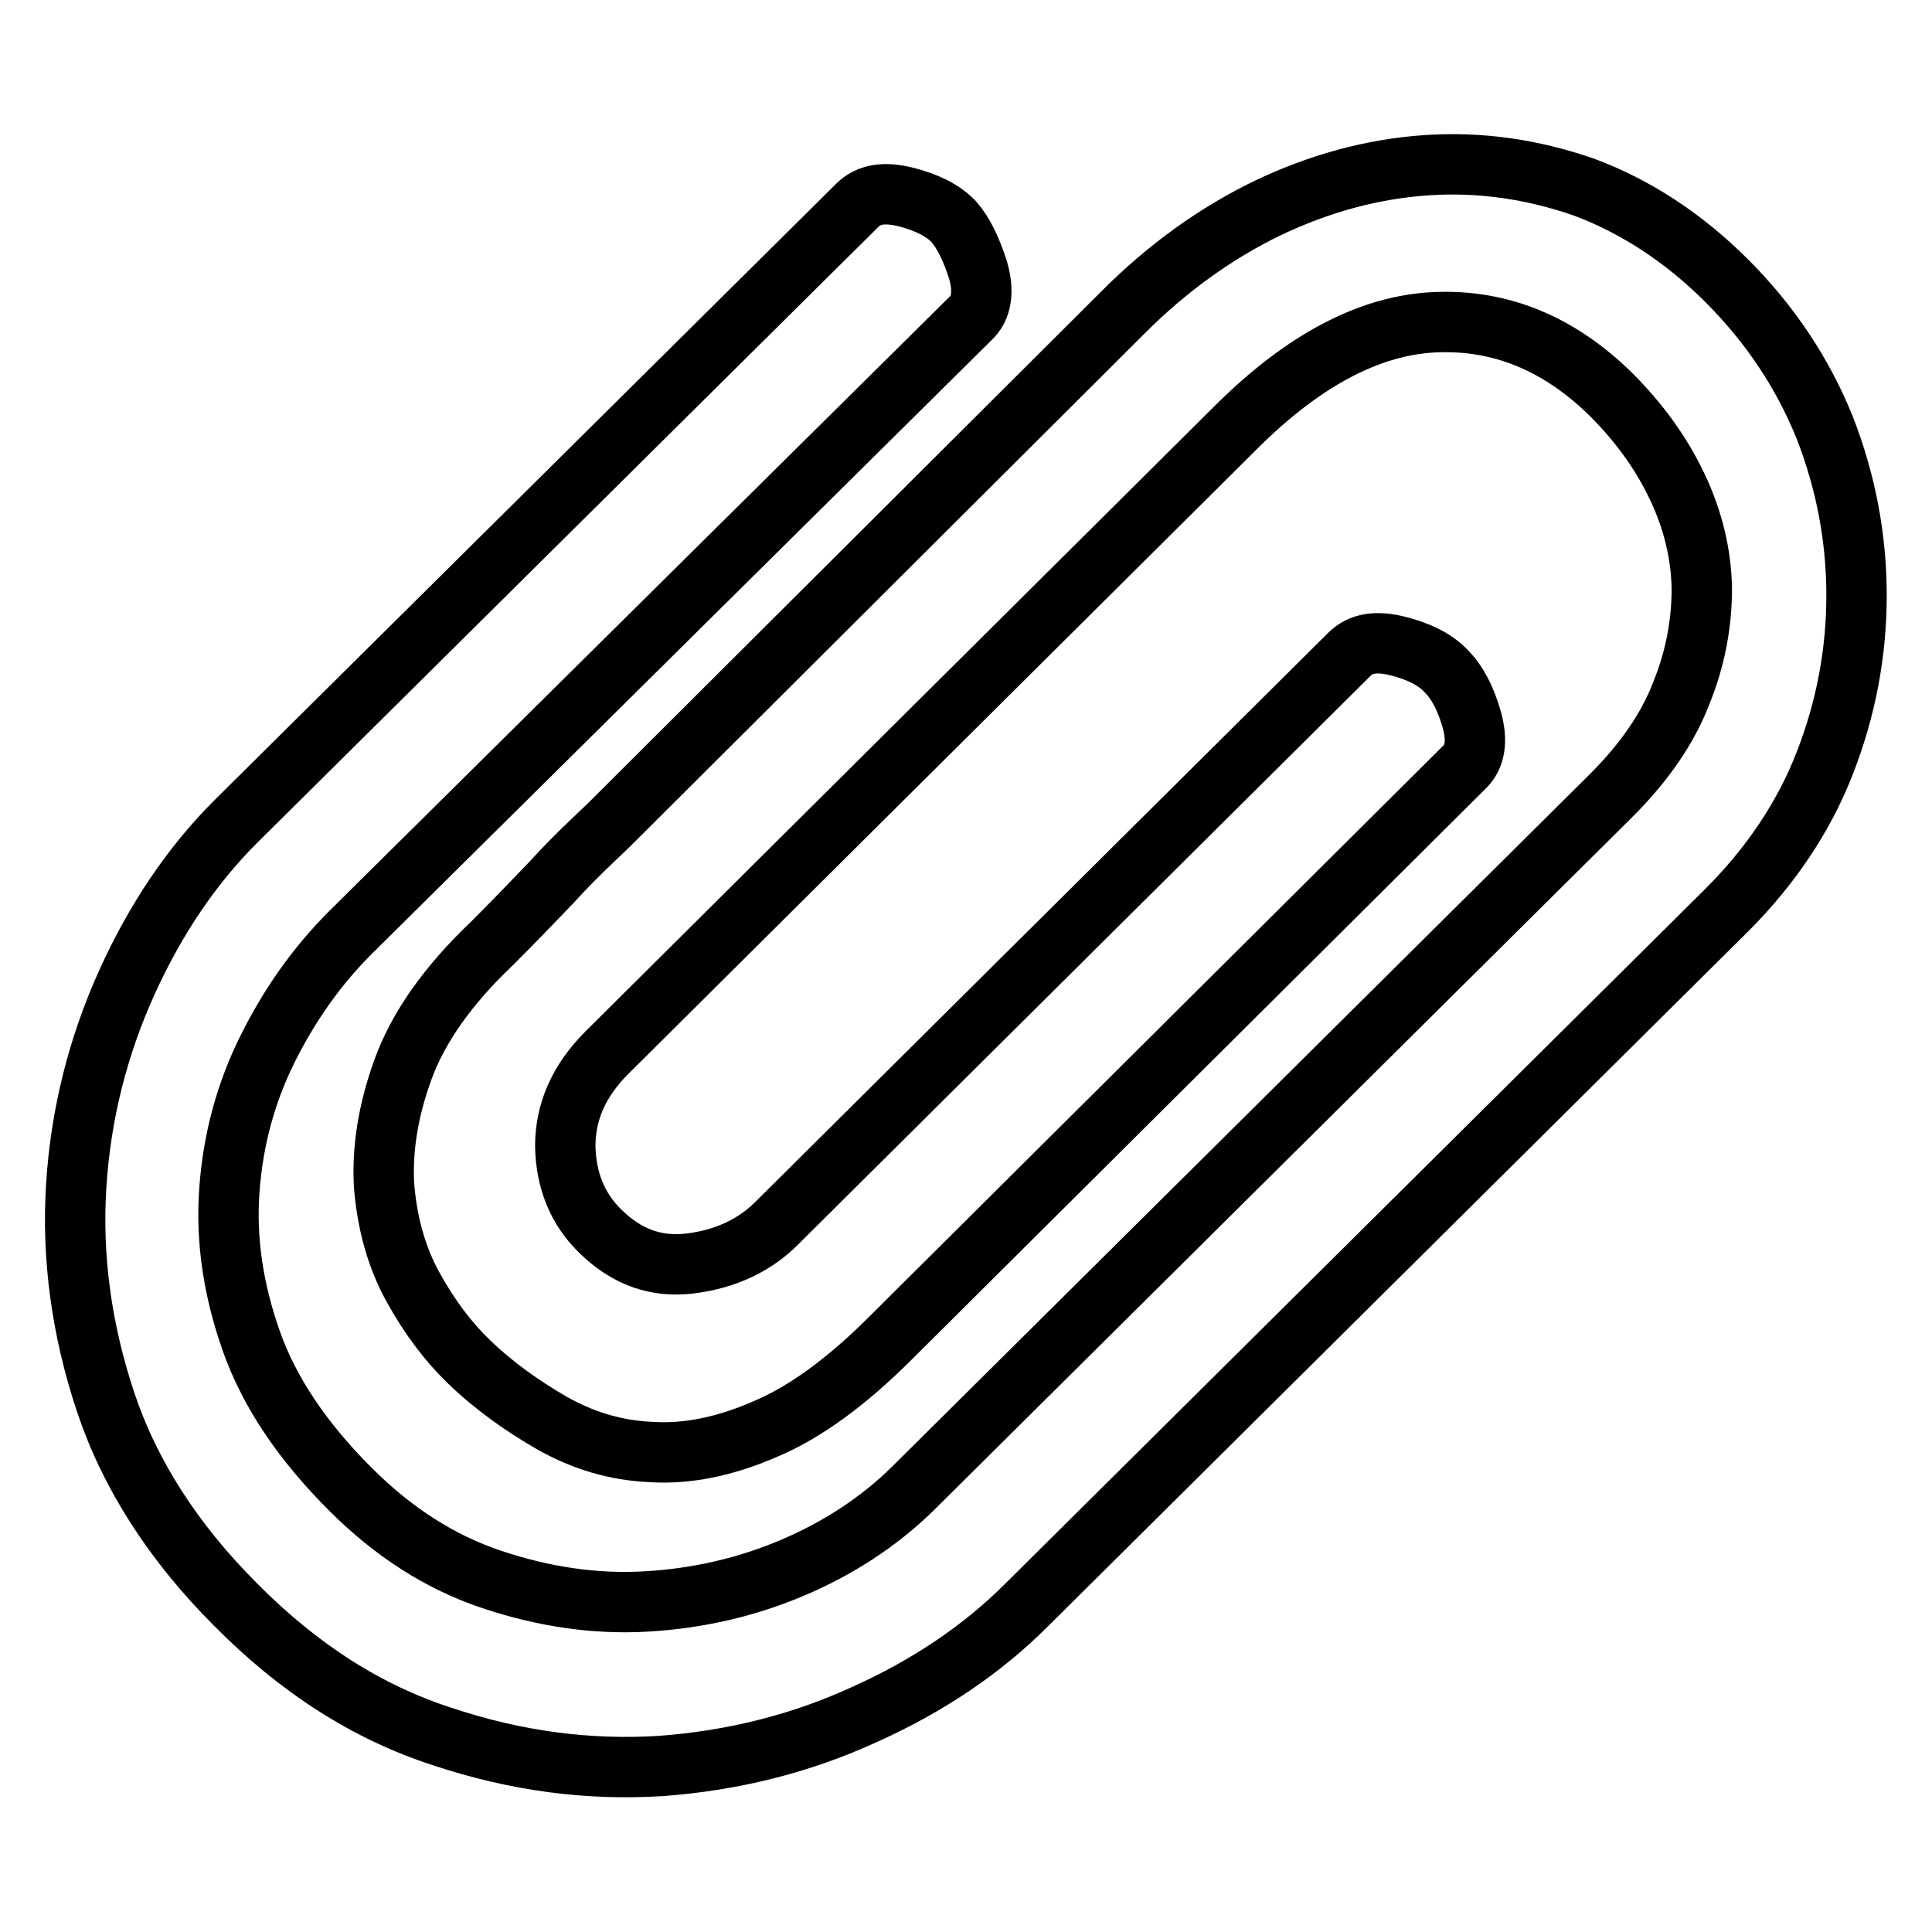 <?xml version="1.0" encoding="utf-8"?>
<!-- Svg Vector Icons : http://www.onlinewebfonts.com/icon -->
<!DOCTYPE svg PUBLIC "-//W3C//DTD SVG 1.1//EN" "http://www.w3.org/Graphics/SVG/1.1/DTD/svg11.dtd">
<svg version="1.1" xmlns="http://www.w3.org/2000/svg" xmlns:xlink="http://www.w3.org/1999/xlink" x="0px" y="0px" viewBox="0 0 256 256" enable-background="new 0 0 256 256" xml:space="preserve">
<g> <path stroke-width="8" fill-opacity="0" stroke="#000000"  d="M228.8,37.2c5.8,5.8,10.1,12.3,13,19.5c2.8,7.2,4.2,14.6,4.2,22.2c0,7.6-1.4,15-4.2,22.2 c-2.8,7.2-7.2,13.7-13,19.5L136,212.7c-5.8,5.8-13,10.7-21.5,14.5c-8.5,3.9-17.5,6.1-26.9,6.8c-9.5,0.6-19.1-0.6-29-3.9 c-9.9-3.2-19-9-27.4-17.5c-8.2-8.2-14-17.2-17.2-26.8s-4.5-19.2-3.9-28.7c0.6-9.5,2.9-18.5,6.7-26.9c3.8-8.4,8.6-15.5,14.4-21.3 l82.4-81.7c1.5-1.5,3.6-1.8,6.4-1.1c2.8,0.7,5,1.8,6.4,3.3c1.3,1.5,2.3,3.6,3.2,6.4c0.8,2.8,0.5,5-1,6.4l-82.2,81.4 c-4.4,4.4-8,9.5-10.9,15.3c-2.9,5.8-4.6,12-5.1,18.7c-0.5,6.6,0.5,13.3,2.9,20.1c2.4,6.8,6.8,13.3,13.1,19.6 c5.7,5.7,11.9,9.7,18.8,12c6.9,2.3,13.7,3.3,20.5,2.9c6.8-0.4,13.3-1.9,19.4-4.5c6.1-2.6,11.4-6.1,15.8-10.4l92.6-91.9 c4.4-4.4,7.5-8.9,9.3-13.6c1.9-4.7,2.7-9.3,2.7-13.9c-0.1-4.6-1.2-9.1-3.3-13.5c-2.1-4.4-5-8.4-8.7-12.1c-6.9-6.8-14.7-10-23.4-9.6 c-8.6,0.4-17.3,5-26.1,13.7l-83.6,83.1c-3.7,3.7-5.5,7.8-5.5,12.4c0.1,4.5,1.6,8.2,4.5,11.1c3.6,3.6,7.6,5,12.2,4.4 c4.6-0.6,8.4-2.4,11.3-5.3l75.9-75.4c1.5-1.5,3.6-1.8,6.4-1.1c2.8,0.7,5,1.8,6.4,3.3c1.5,1.5,2.6,3.6,3.4,6.4c0.8,2.8,0.5,5-1,6.4 L118,177.3c-5.8,5.8-11.4,9.9-16.7,12.1c-5.3,2.3-10.3,3.3-15,3c-4.7-0.2-9-1.5-13.1-3.8c-4-2.3-7.8-5-11.1-8.2 c-2.7-2.6-5.2-5.9-7.4-9.9c-2.2-4-3.4-8.5-3.8-13.3c-0.3-4.8,0.5-10,2.5-15.5c2-5.5,5.9-11.1,11.8-16.7c2.9-2.9,5.5-5.6,7.8-8 c1.9-2.1,3.8-4,5.5-5.6s2.6-2.5,2.8-2.7l67.6-67.4c5.8-5.8,12.2-10.4,19-13.7c6.9-3.3,13.9-5.2,21-5.7s14.1,0.5,21,2.9 C216.6,27.3,223,31.4,228.8,37.2z"/></g>
</svg>